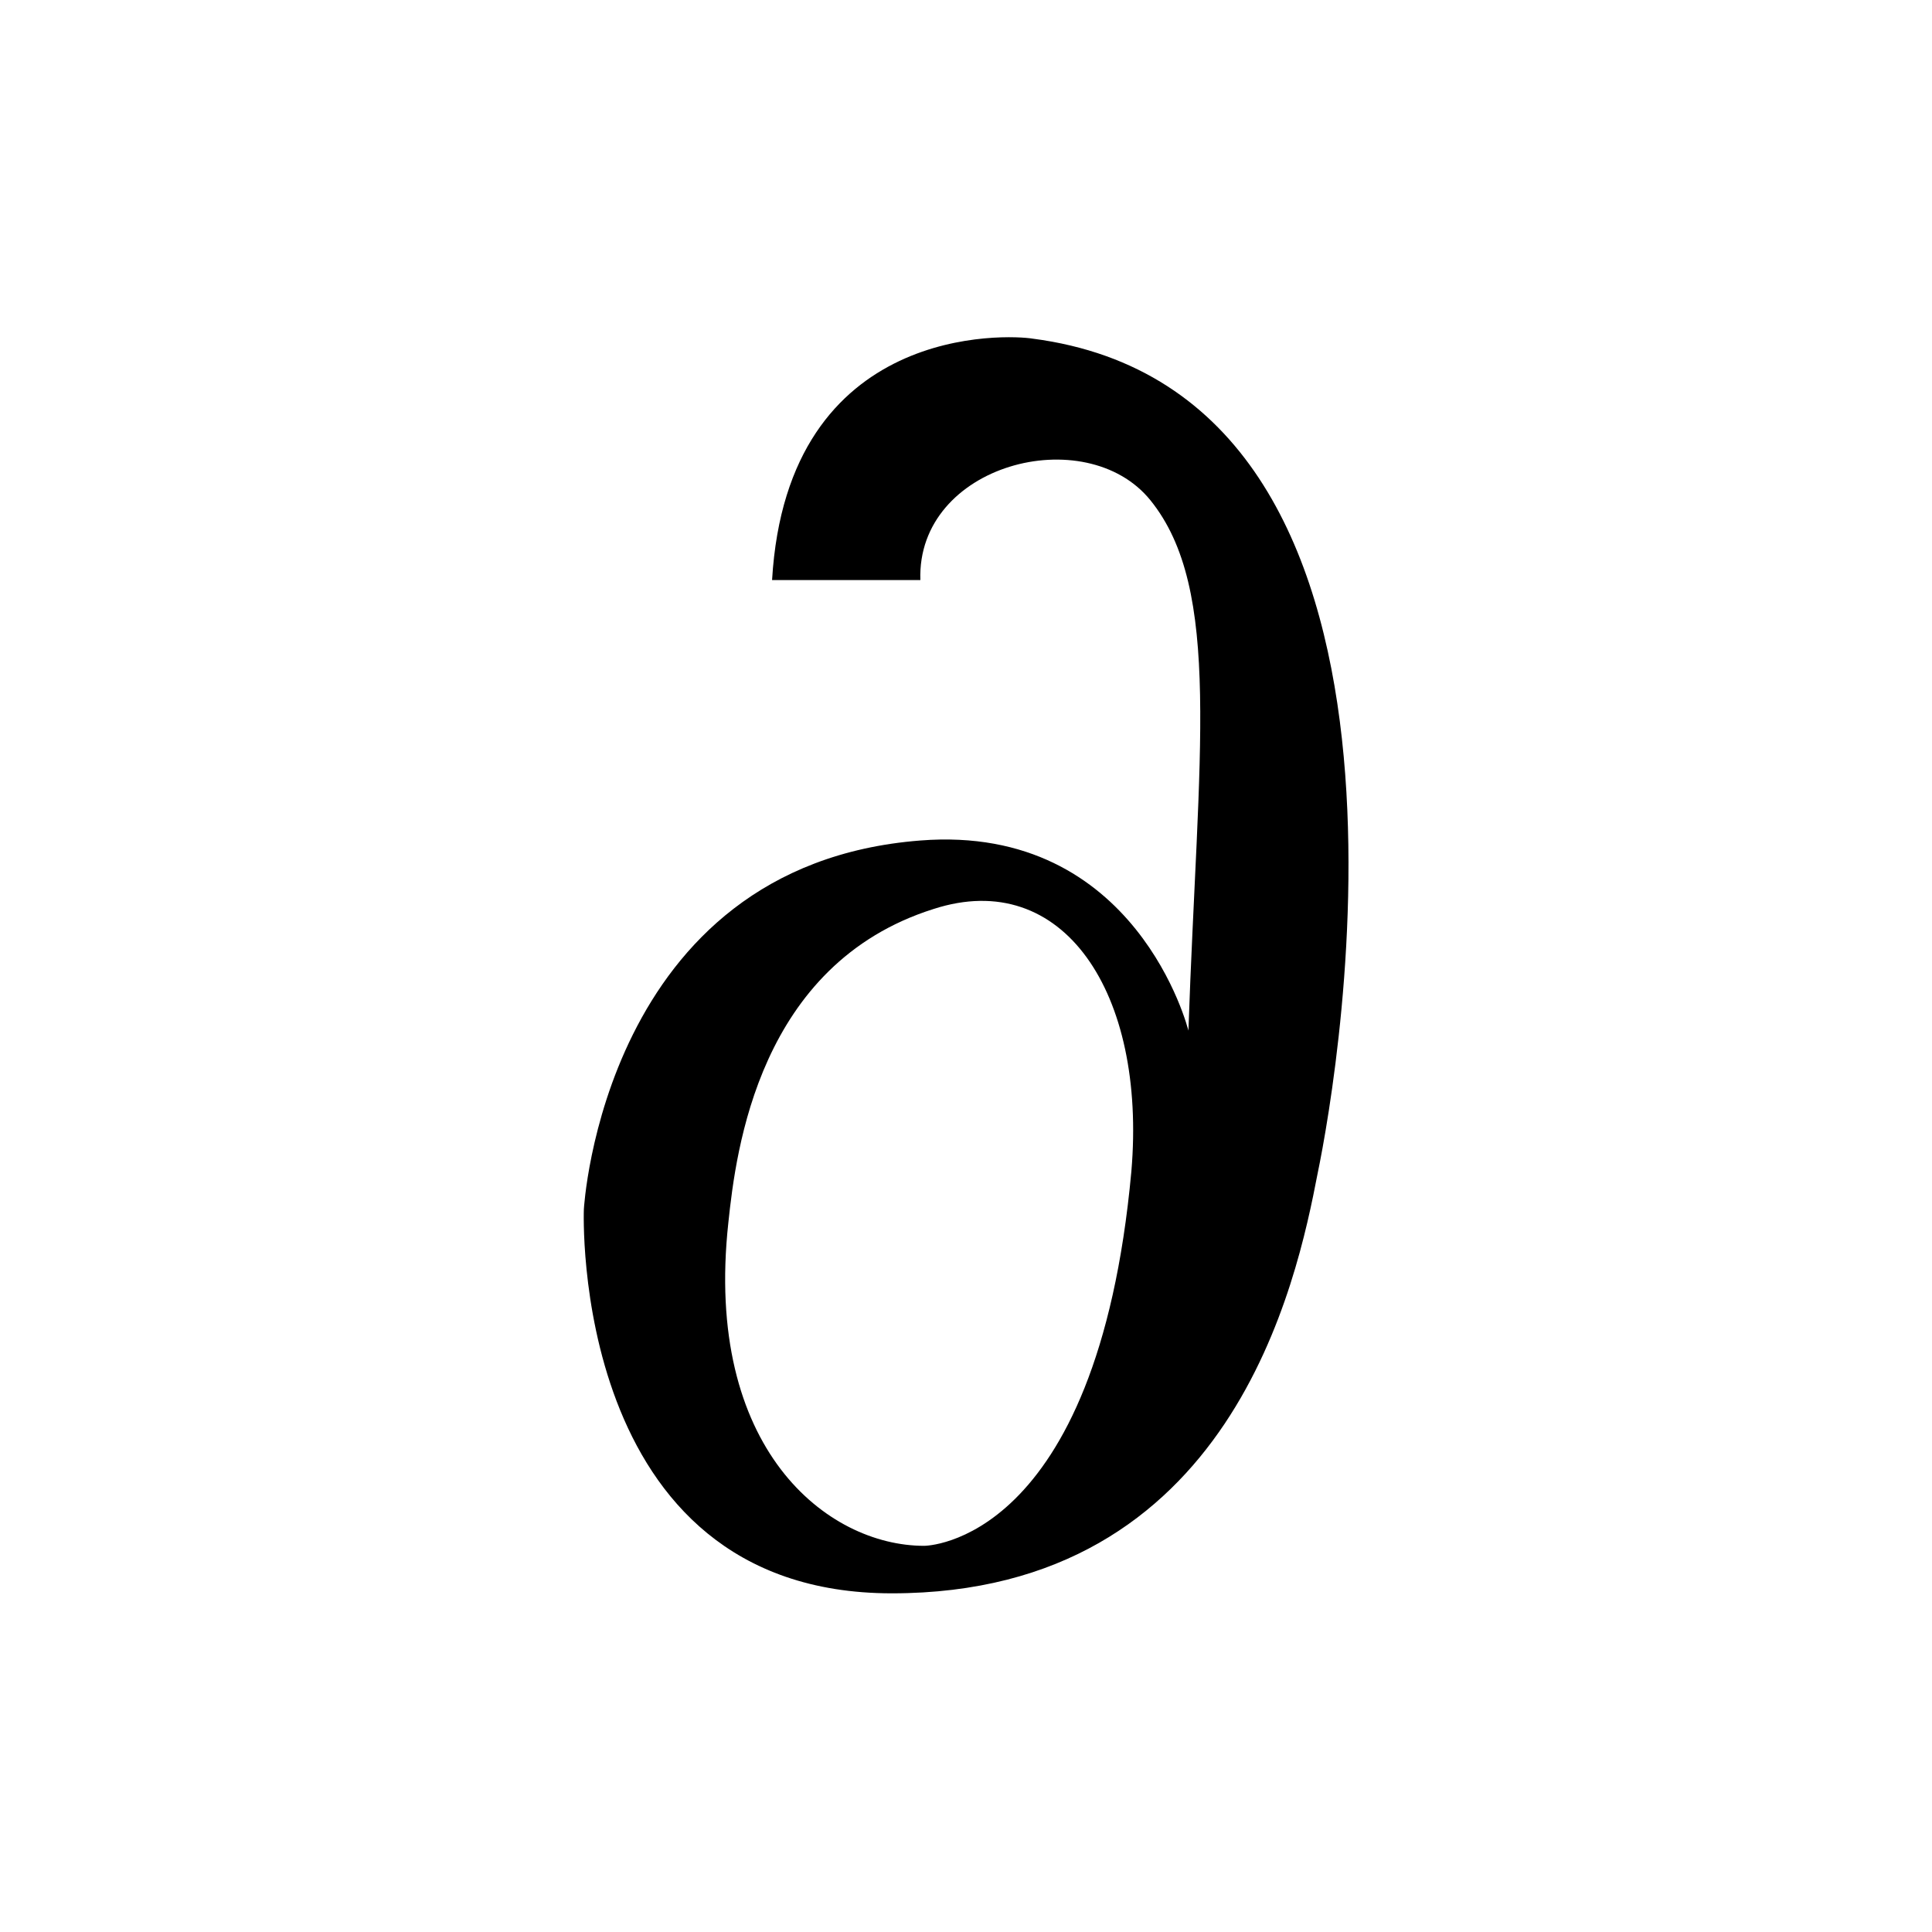 <?xml version="1.0" encoding="UTF-8"?>
<!-- Uploaded to: SVG Repo, www.svgrepo.com, Generator: SVG Repo Mixer Tools -->
<svg fill="#000000" width="800px" height="800px" version="1.1" viewBox="144 144 512 512" xmlns="http://www.w3.org/2000/svg">
 <path d="m417.63 233.74c-6.047-1.008-64.992-4.535-69.023 63.984h39.297c-1.008-30.73 43.832-42.32 60.961-21.16 19.145 23.68 12.594 67.008 10.078 140.56 0 0-13.602-54.914-71.039-50.383-84.137 6.551-89.176 97.738-89.176 97.738 0.004 0-4.027 101.77 81.621 101.77 90.18 0 107.31-82.621 112.85-111.34 5.543-26.703 36.777-206.56-75.57-221.17zm26.195 220.67c-9.07 99.25-54.914 99.25-54.914 99.25-25.695 0-58.441-25.695-51.891-85.648 2.016-19.145 8.062-68.52 54.41-83.129 34.258-11.082 56.426 22.168 52.395 69.527z"/>
</svg>